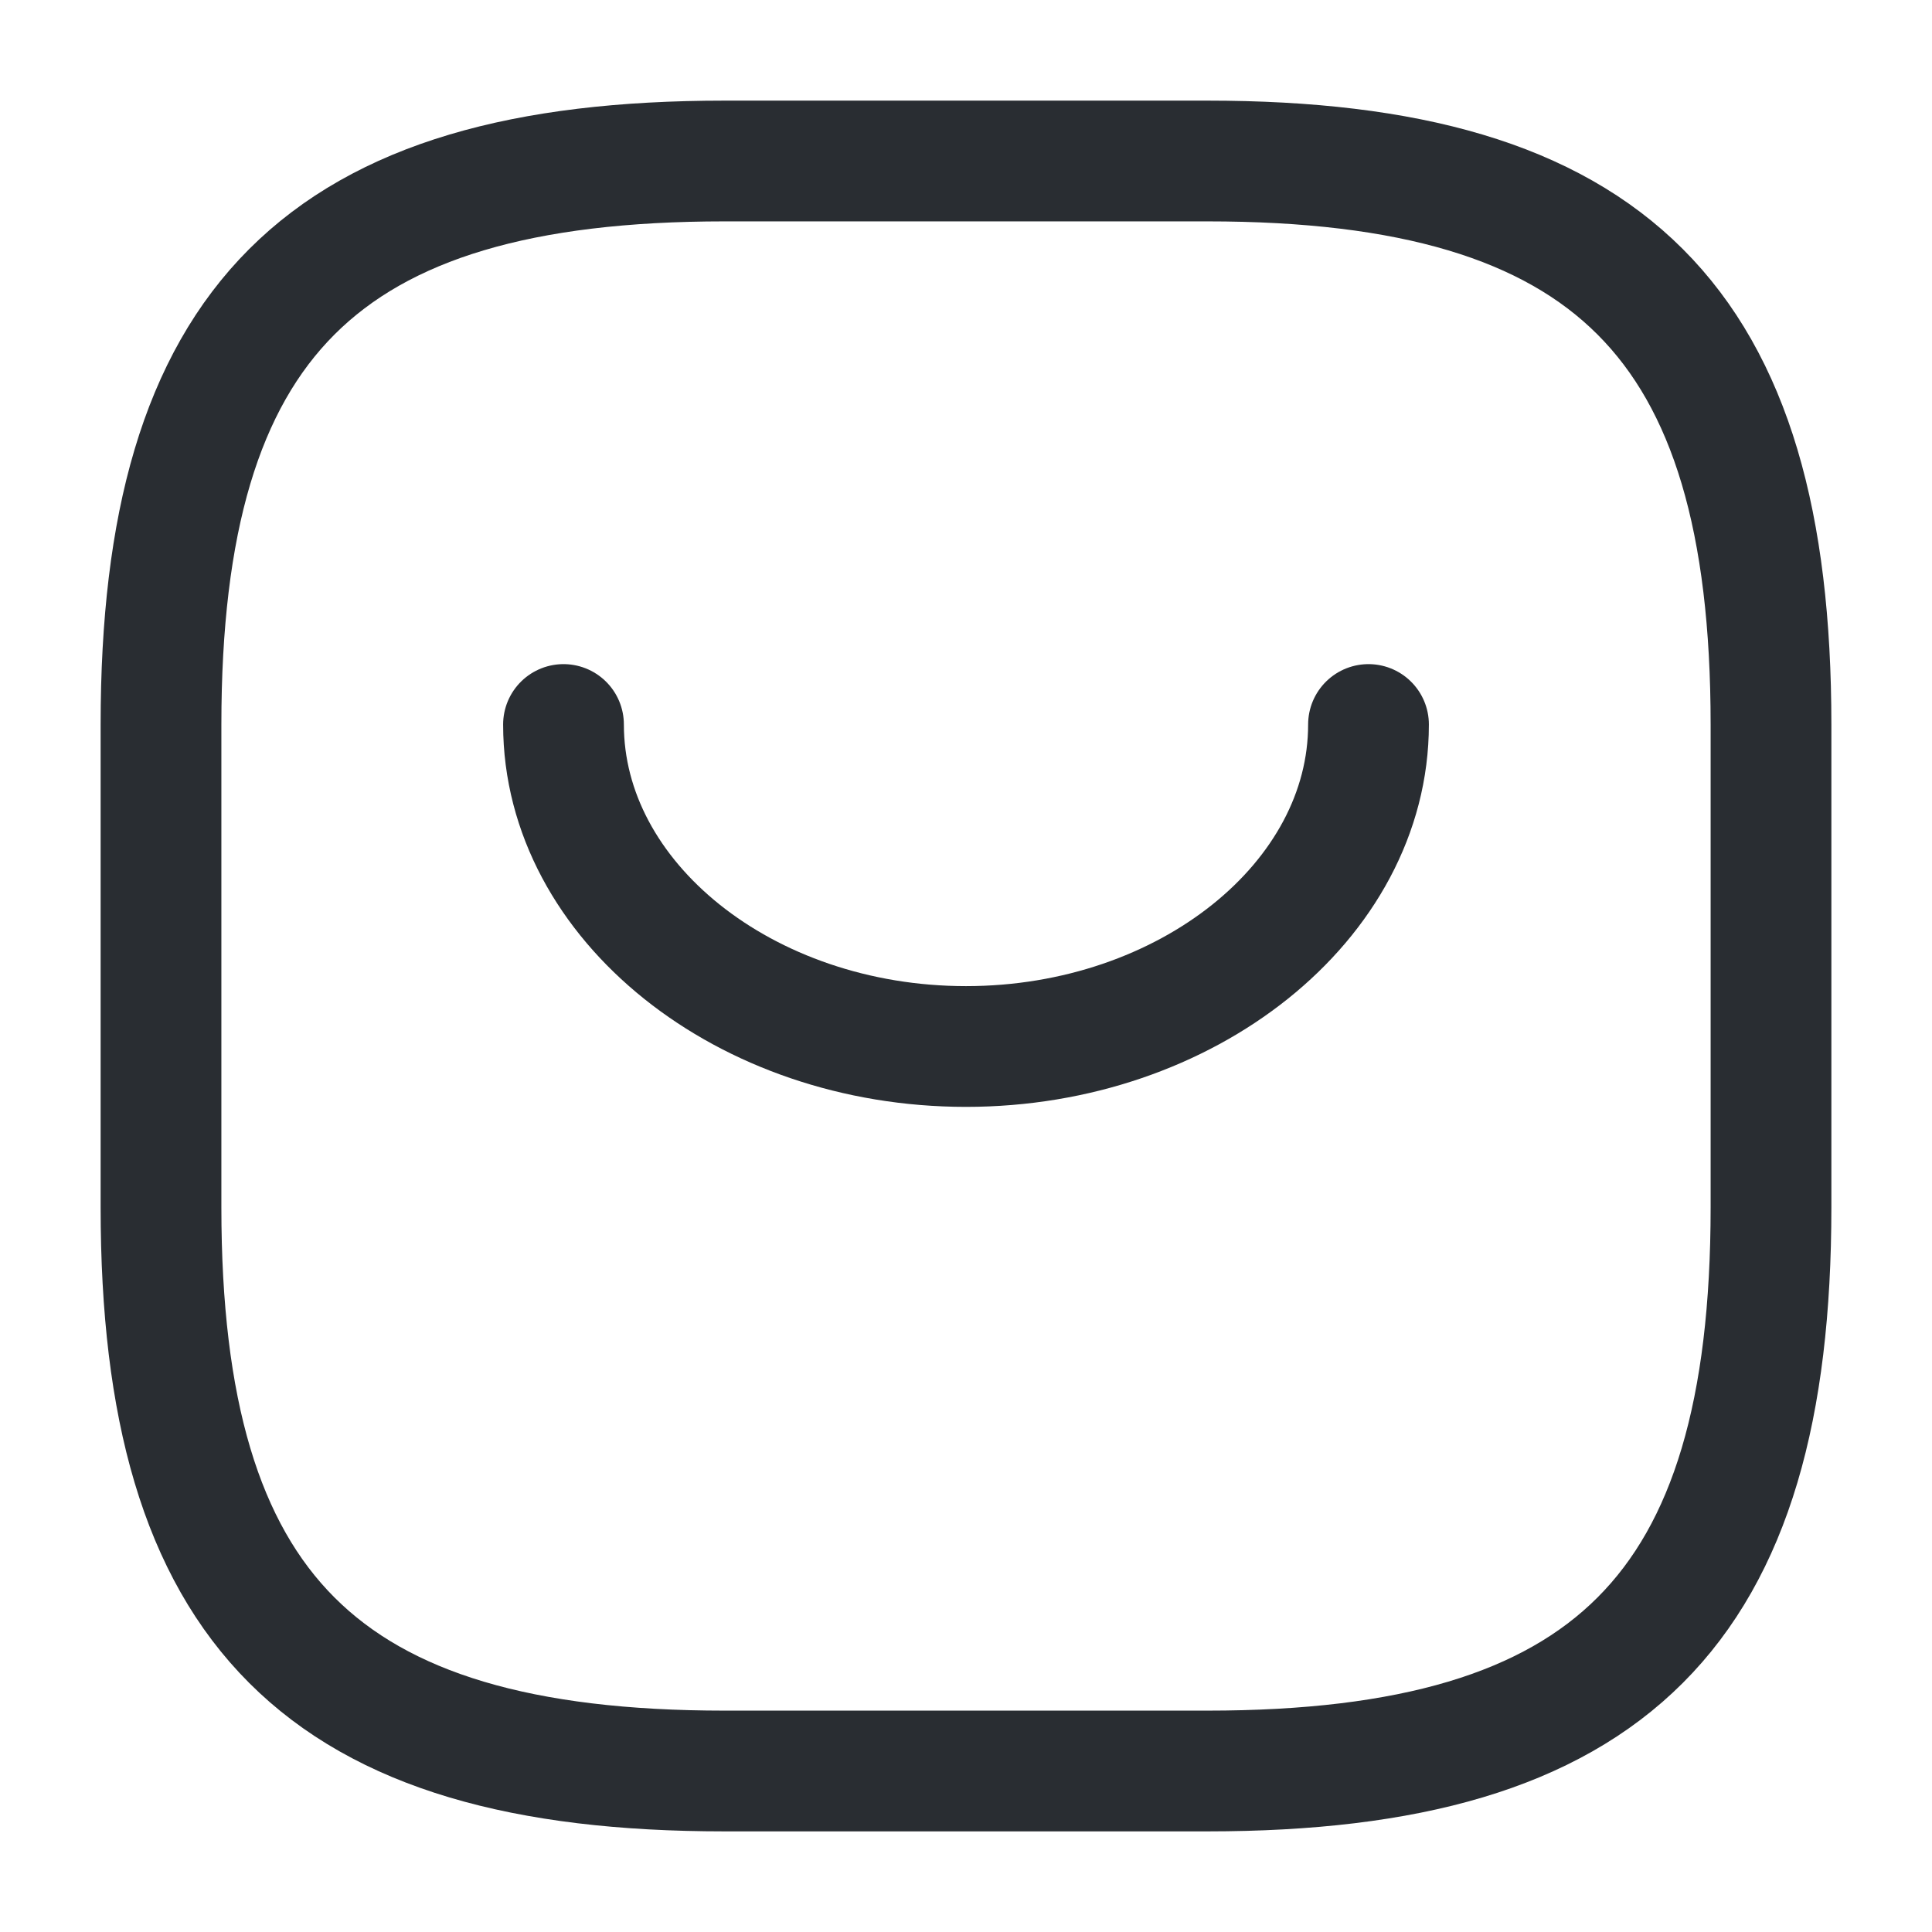 <?xml version="1.0" encoding="UTF-8"?> <svg xmlns="http://www.w3.org/2000/svg" width="24" height="24" viewBox="0 0 24 24" fill="none"><path d="M9 22H15C20 22 22 20 22 15V9C22 4 20 2 15 2H9C4 2 2 4 2 9V15C2 20 4 22 9 22Z" stroke="#292D32" stroke-width="1.5" stroke-linecap="round" stroke-linejoin="round"></path><path d="M7 9C7 11.194 9.257 13 12 13C14.743 13 17 11.194 17 9" stroke="#292D32" stroke-width="1.5" stroke-miterlimit="10" stroke-linecap="round" stroke-linejoin="round"></path></svg> 